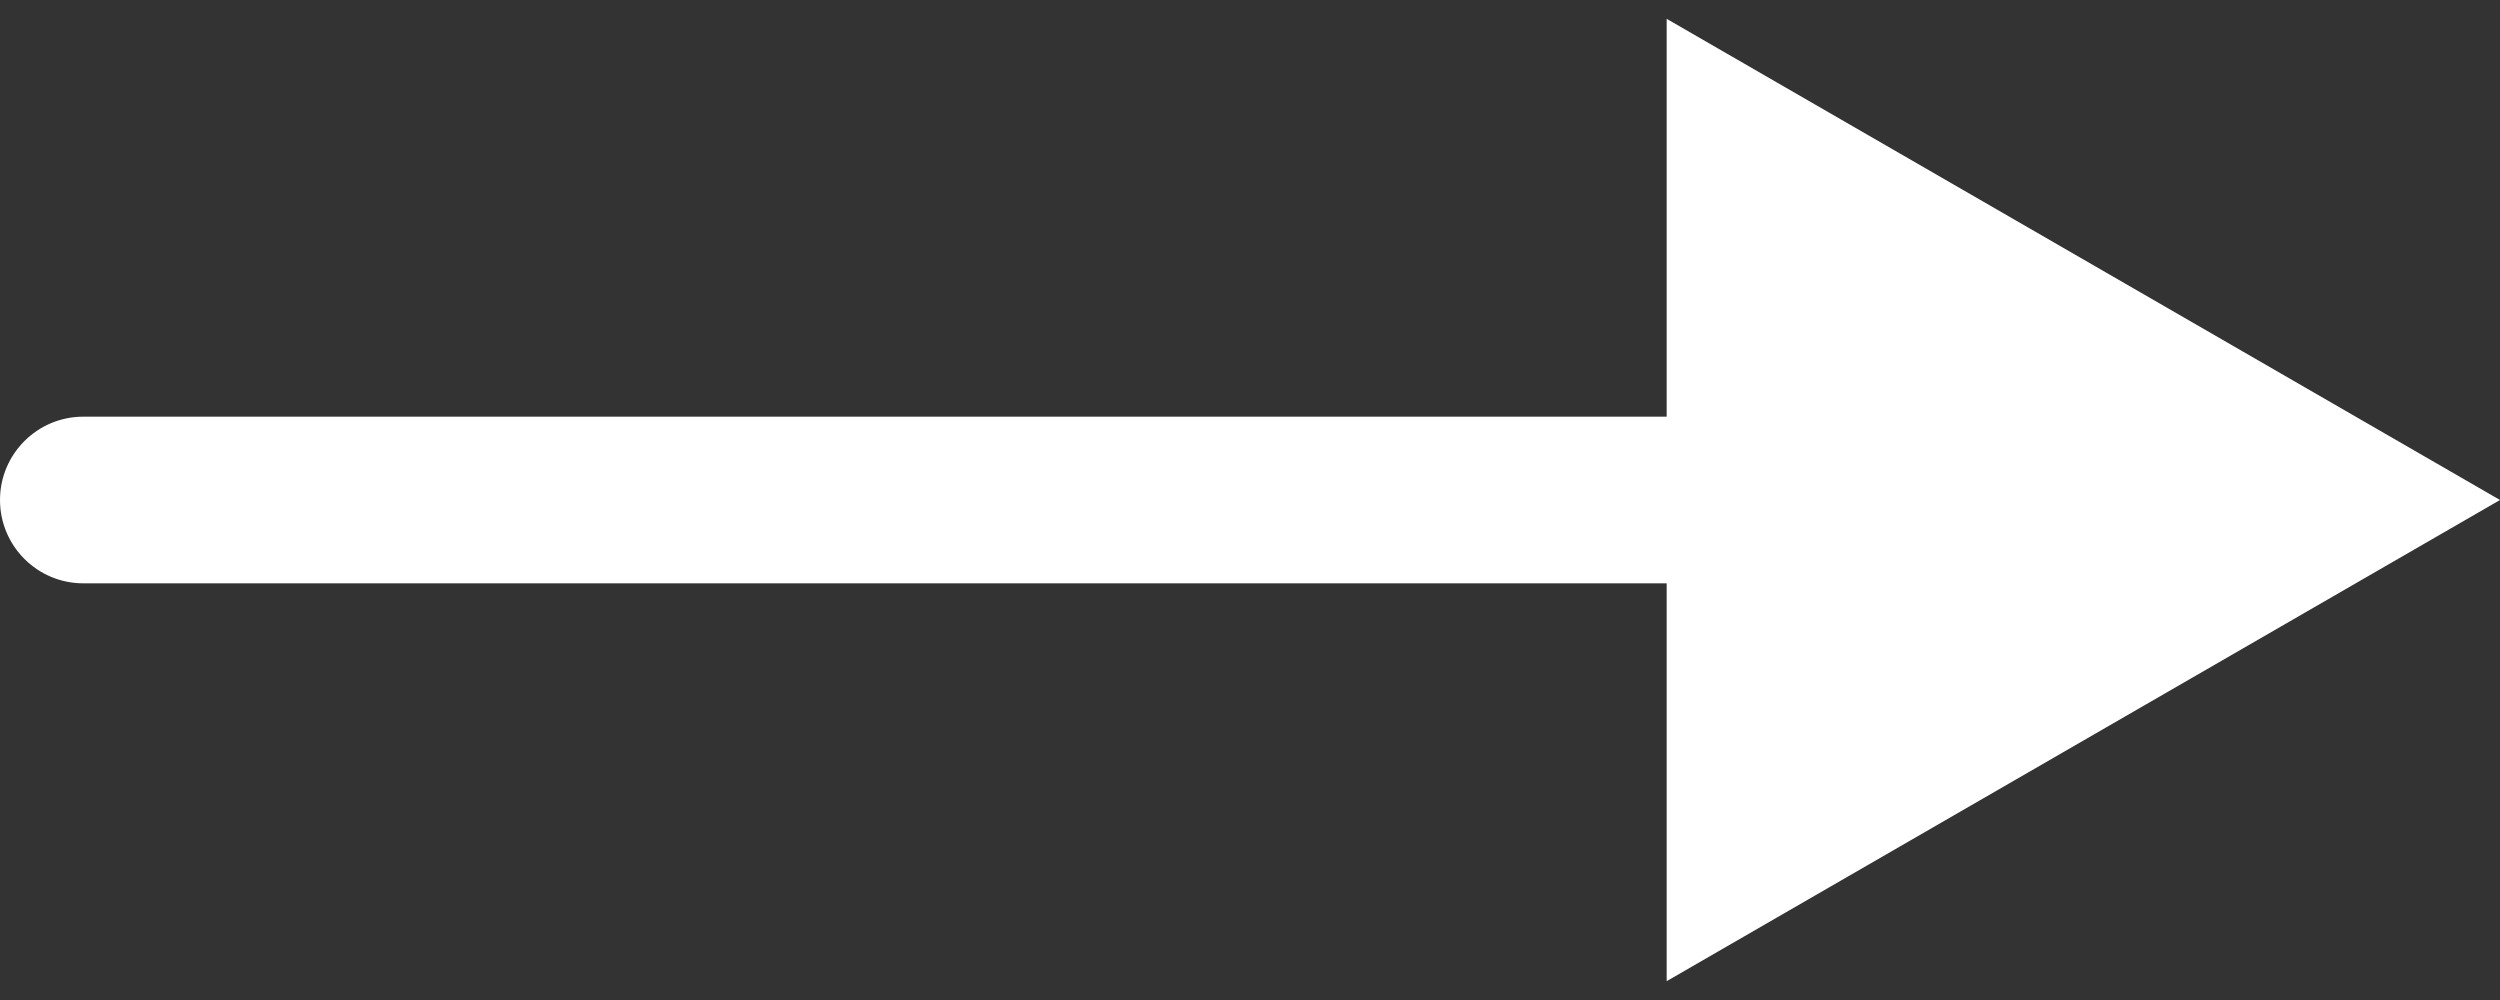 <svg width="30" height="12" viewBox="0 0 30 12" fill="none" xmlns="http://www.w3.org/2000/svg">
<rect x="0" y="0" width="30" height="12" fill="#333333" stroke="none"/>
<path d="M1 5C0.448 5 0 5.448 0 6C0 6.552 0.448 7 1 7V5ZM30 6L20 0.226V11.774L30 6ZM1 6V7H21V6V5H1V6Z" fill="white"/>
</svg>
